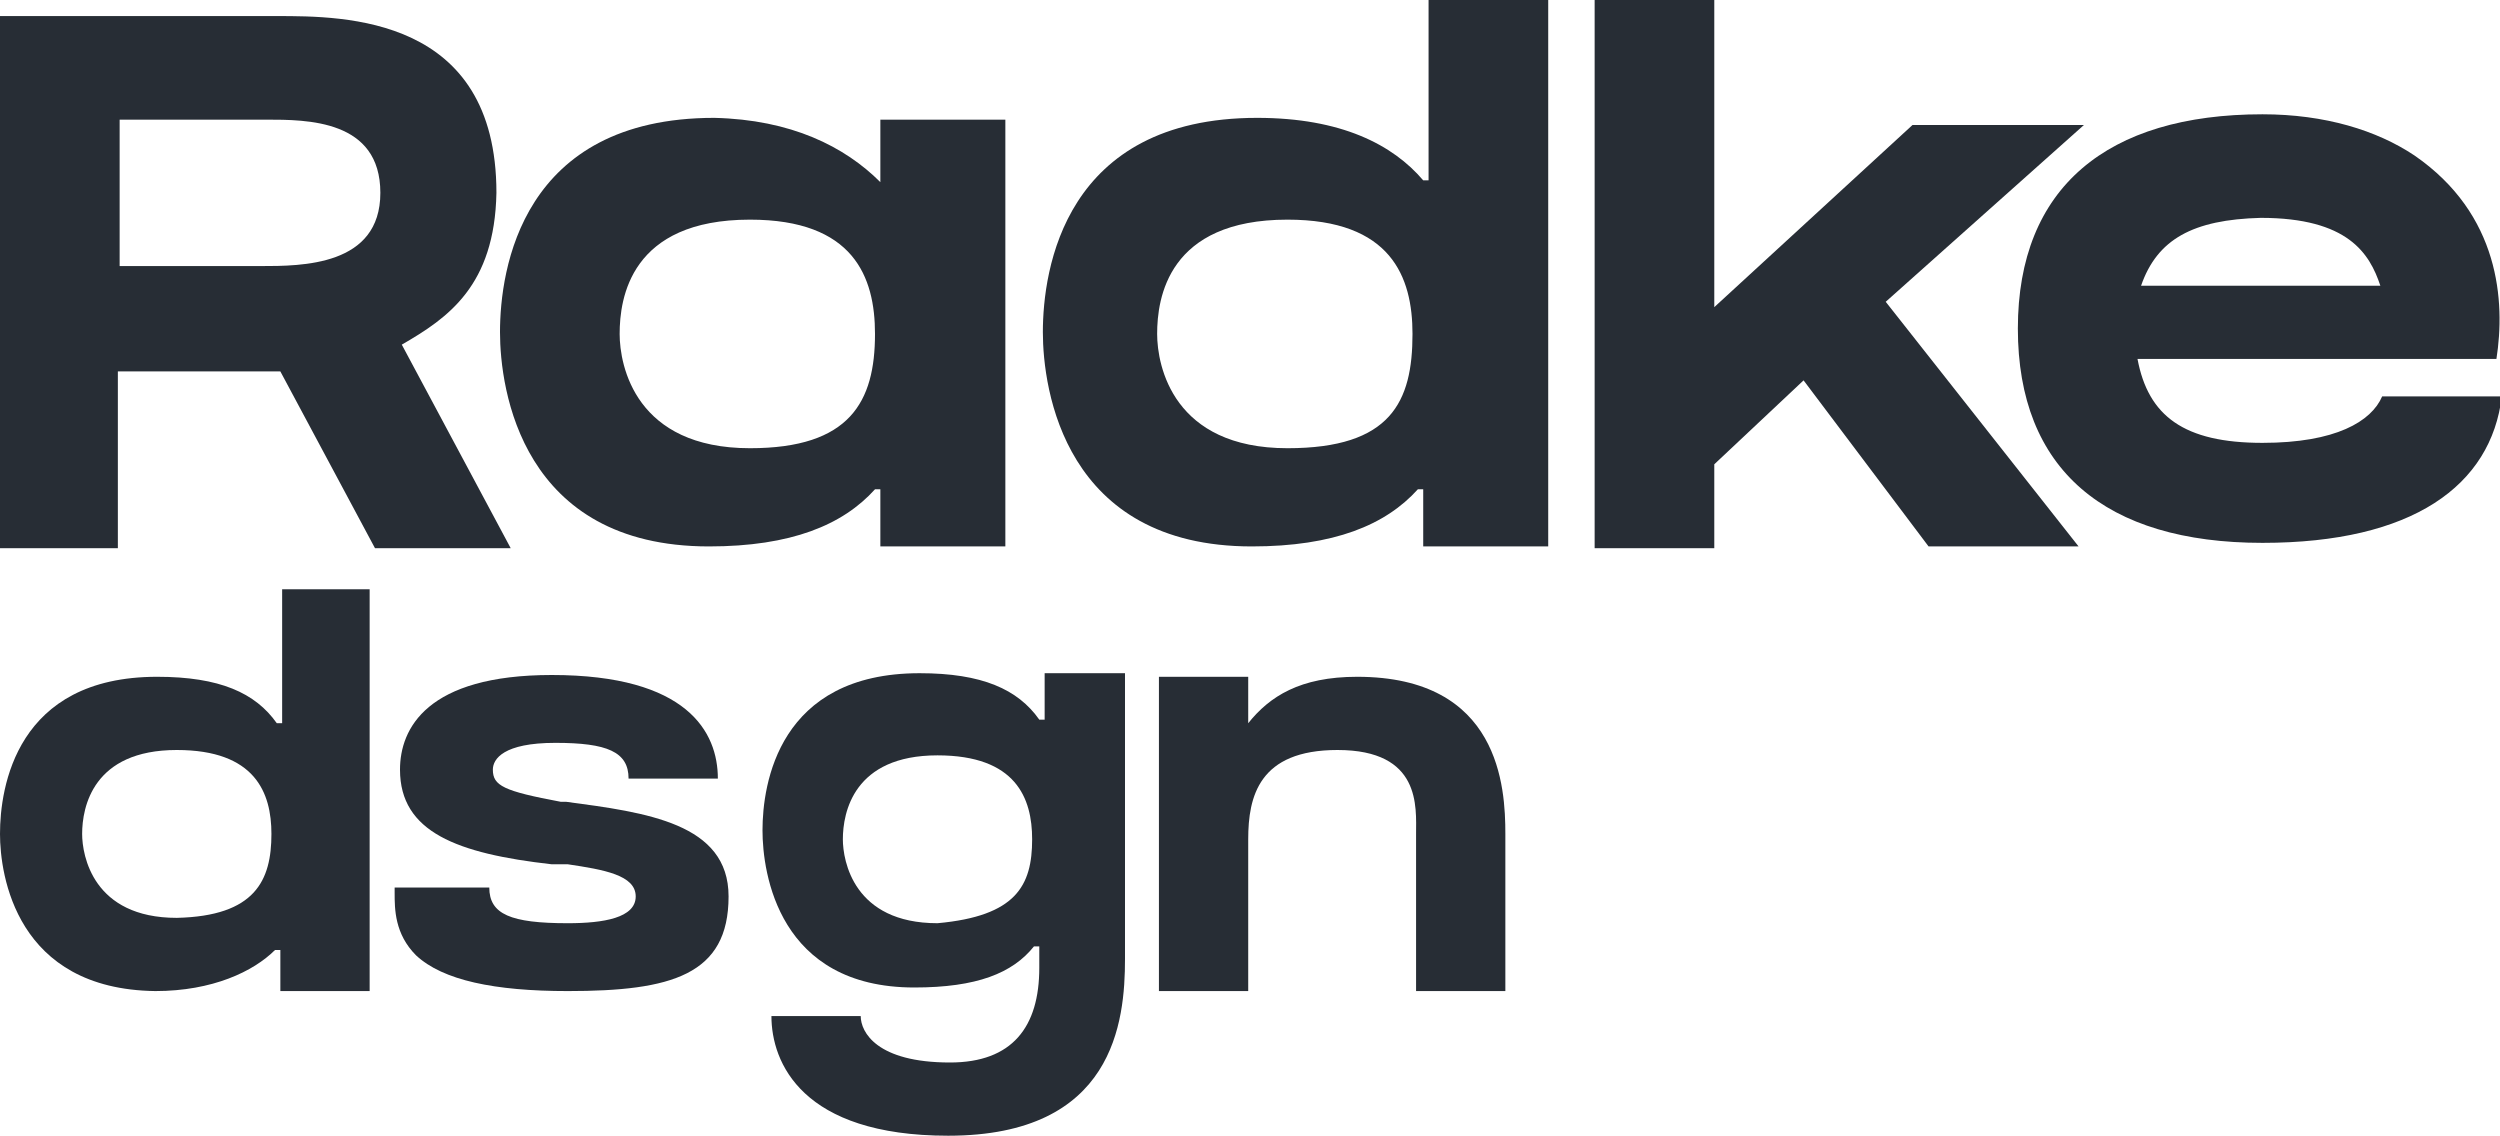 <?xml version="1.0" encoding="UTF-8"?> <!-- Generator: Adobe Illustrator 26.4.1, SVG Export Plug-In . SVG Version: 6.00 Build 0) --> <svg xmlns="http://www.w3.org/2000/svg" xmlns:xlink="http://www.w3.org/1999/xlink" id="Layer_1" x="0px" y="0px" viewBox="0 0 140 63.6" style="enable-background:new 0 0 140 63.6;" xml:space="preserve"> <style type="text/css"> .st0{fill:#272D35;} </style> <path class="st0" d="M22.5,19.3l6.1,11.4H21l-5.3-9.9c-0.6,0-1.2,0-1.8,0c-1.2,0-5.8,0-7.3,0v9.9H0V0.9h7l0,0c1.8,0,6.7,0,8.5,0 c3.8,0,12.3,0,12.3,9.9C27.7,16,25.1,17.8,22.5,19.3z M21.3,10.8c0-4.1-4.1-4.1-6.4-4.1c-1.2,0-6.4,0-8.2,0v8.2c1.5,0,7.3,0,7.9,0 C16.9,14.9,21.3,14.9,21.3,10.8z"></path> <path class="st0" d="M49.3,10.2V6.7h7v23.9h-7v-3.2H49c-1.8,2-4.7,3.2-9.3,3.2c-10.5,0-11.7-8.8-11.7-12c0-3.5,1.2-12,12-12 C44.3,6.7,47.3,8.2,49.3,10.2L49.3,10.2z M49,18.7c0-3.2-1.2-6.4-7-6.4c-6.7,0-7.3,4.4-7.3,6.4c0,1.8,0.9,6.4,7.3,6.4 C47.6,25.1,49,22.5,49,18.7z"></path> <path class="st0" d="M86.7,0v30.6h-7v-3.2h-0.3c-1.8,2-4.7,3.2-9.3,3.2c-10.5,0-11.7-8.8-11.7-12c0-3.5,1.2-12,12-12 c4.7,0,7.6,1.5,9.3,3.5h0.3V0H86.7z M79.1,18.7c0-3.2-1.2-6.4-7-6.4c-6.7,0-7.3,4.4-7.3,6.4c0,1.8,0.9,6.4,7.3,6.4 C77.9,25.1,79.1,22.5,79.1,18.7z"></path> <path class="st0" d="M105.6,16.9l10.8,13.7H108l-7-9.3L96,26v4.7h-6.7V0H96v17.2L107.1,7h9.6L105.6,16.9z"></path> <path class="st0" d="M139.8,20.1h-20.1c0.6,3.2,2.6,4.7,7,4.7c4.1,0,6.1-1.2,6.7-2.6h6.7c-0.6,5-5,8.2-13.4,8.2 c-8.8,0-13.7-4.1-13.7-12s5-12,13.7-12c3.5,0,6.4,0.9,8.5,2.3l0,0C140,12,140.3,16.9,139.8,20.1L139.8,20.1L139.8,20.1z M119.9,16 h13.4c-0.6-1.8-1.8-3.8-6.7-3.8C122.8,12.3,120.8,13.4,119.9,16z"></path> <path class="st0" d="M20.7,33v22.5h-5v-2.3h-0.3c-1.2,1.2-3.5,2.3-6.7,2.3C0.9,55.4,0,49,0,46.7c0-2.6,0.9-8.8,8.8-8.8 c3.5,0,5.5,0.9,6.7,2.6h0.3V33C15.8,33,20.7,33,20.7,33z M15.2,46.7c0-2.3-0.9-4.7-5.3-4.7c-4.7,0-5.3,3.2-5.3,4.7 c0,1.2,0.6,4.7,5.3,4.7C14.3,51.3,15.2,49.3,15.2,46.7z"></path> <path class="st0" d="M40.8,50.2c0,4.4-3.2,5.3-9,5.3c-4.1,0-7-0.6-8.5-2c-1.2-1.2-1.2-2.6-1.2-3.5v-0.3h5.3v0c0,1.5,1.2,2,4.4,2 c2,0,3.8-0.3,3.8-1.5s-1.8-1.5-3.8-1.8c-0.3,0-0.6,0-0.9,0c-5.3-0.6-8.5-1.8-8.5-5.3c0-2.3,1.5-5.3,8.5-5.3c7.6,0,9.3,3.2,9.3,5.8 l0,0h-5l0,0c0-1.5-1.2-2-4.1-2s-3.5,0.9-3.5,1.5c0,0.9,0.6,1.2,3.8,1.8h0.3C36.2,45.5,40.8,46.1,40.8,50.2z"></path> <path class="st0" d="M63,38.2v15.5c0,3.5-0.6,9.9-9.9,9.9c-8.2,0-9.9-4.1-9.9-6.7c1.2,0,4.1,0,5,0c0,0.9,0.9,2.6,5,2.6 c3.5,0,5-2,5-5.3v-1.2h-0.3c-1.2,1.5-3.2,2.3-6.7,2.3c-7.6,0-8.5-6.4-8.5-8.8c0-2.6,0.9-8.8,8.8-8.8c3.5,0,5.5,0.9,6.7,2.6h0.3v-2.6 H63V38.2z M57.8,47c0-2.3-0.9-4.7-5.3-4.7c-4.7,0-5.3,3.2-5.3,4.7c0,1.2,0.6,4.7,5.3,4.7C56.9,51.3,57.8,49.6,57.8,47z"></path> <path class="st0" d="M84.3,46.7v8.8h-5v-8.8c0-1.5,0.3-4.7-4.4-4.7c-4.4,0-5,2.6-5,5v8.5h-5V37.9h5v2.6h0c1.2-1.5,2.9-2.6,6.1-2.6 C84,37.9,84.3,44.1,84.3,46.7z"></path> </svg> 